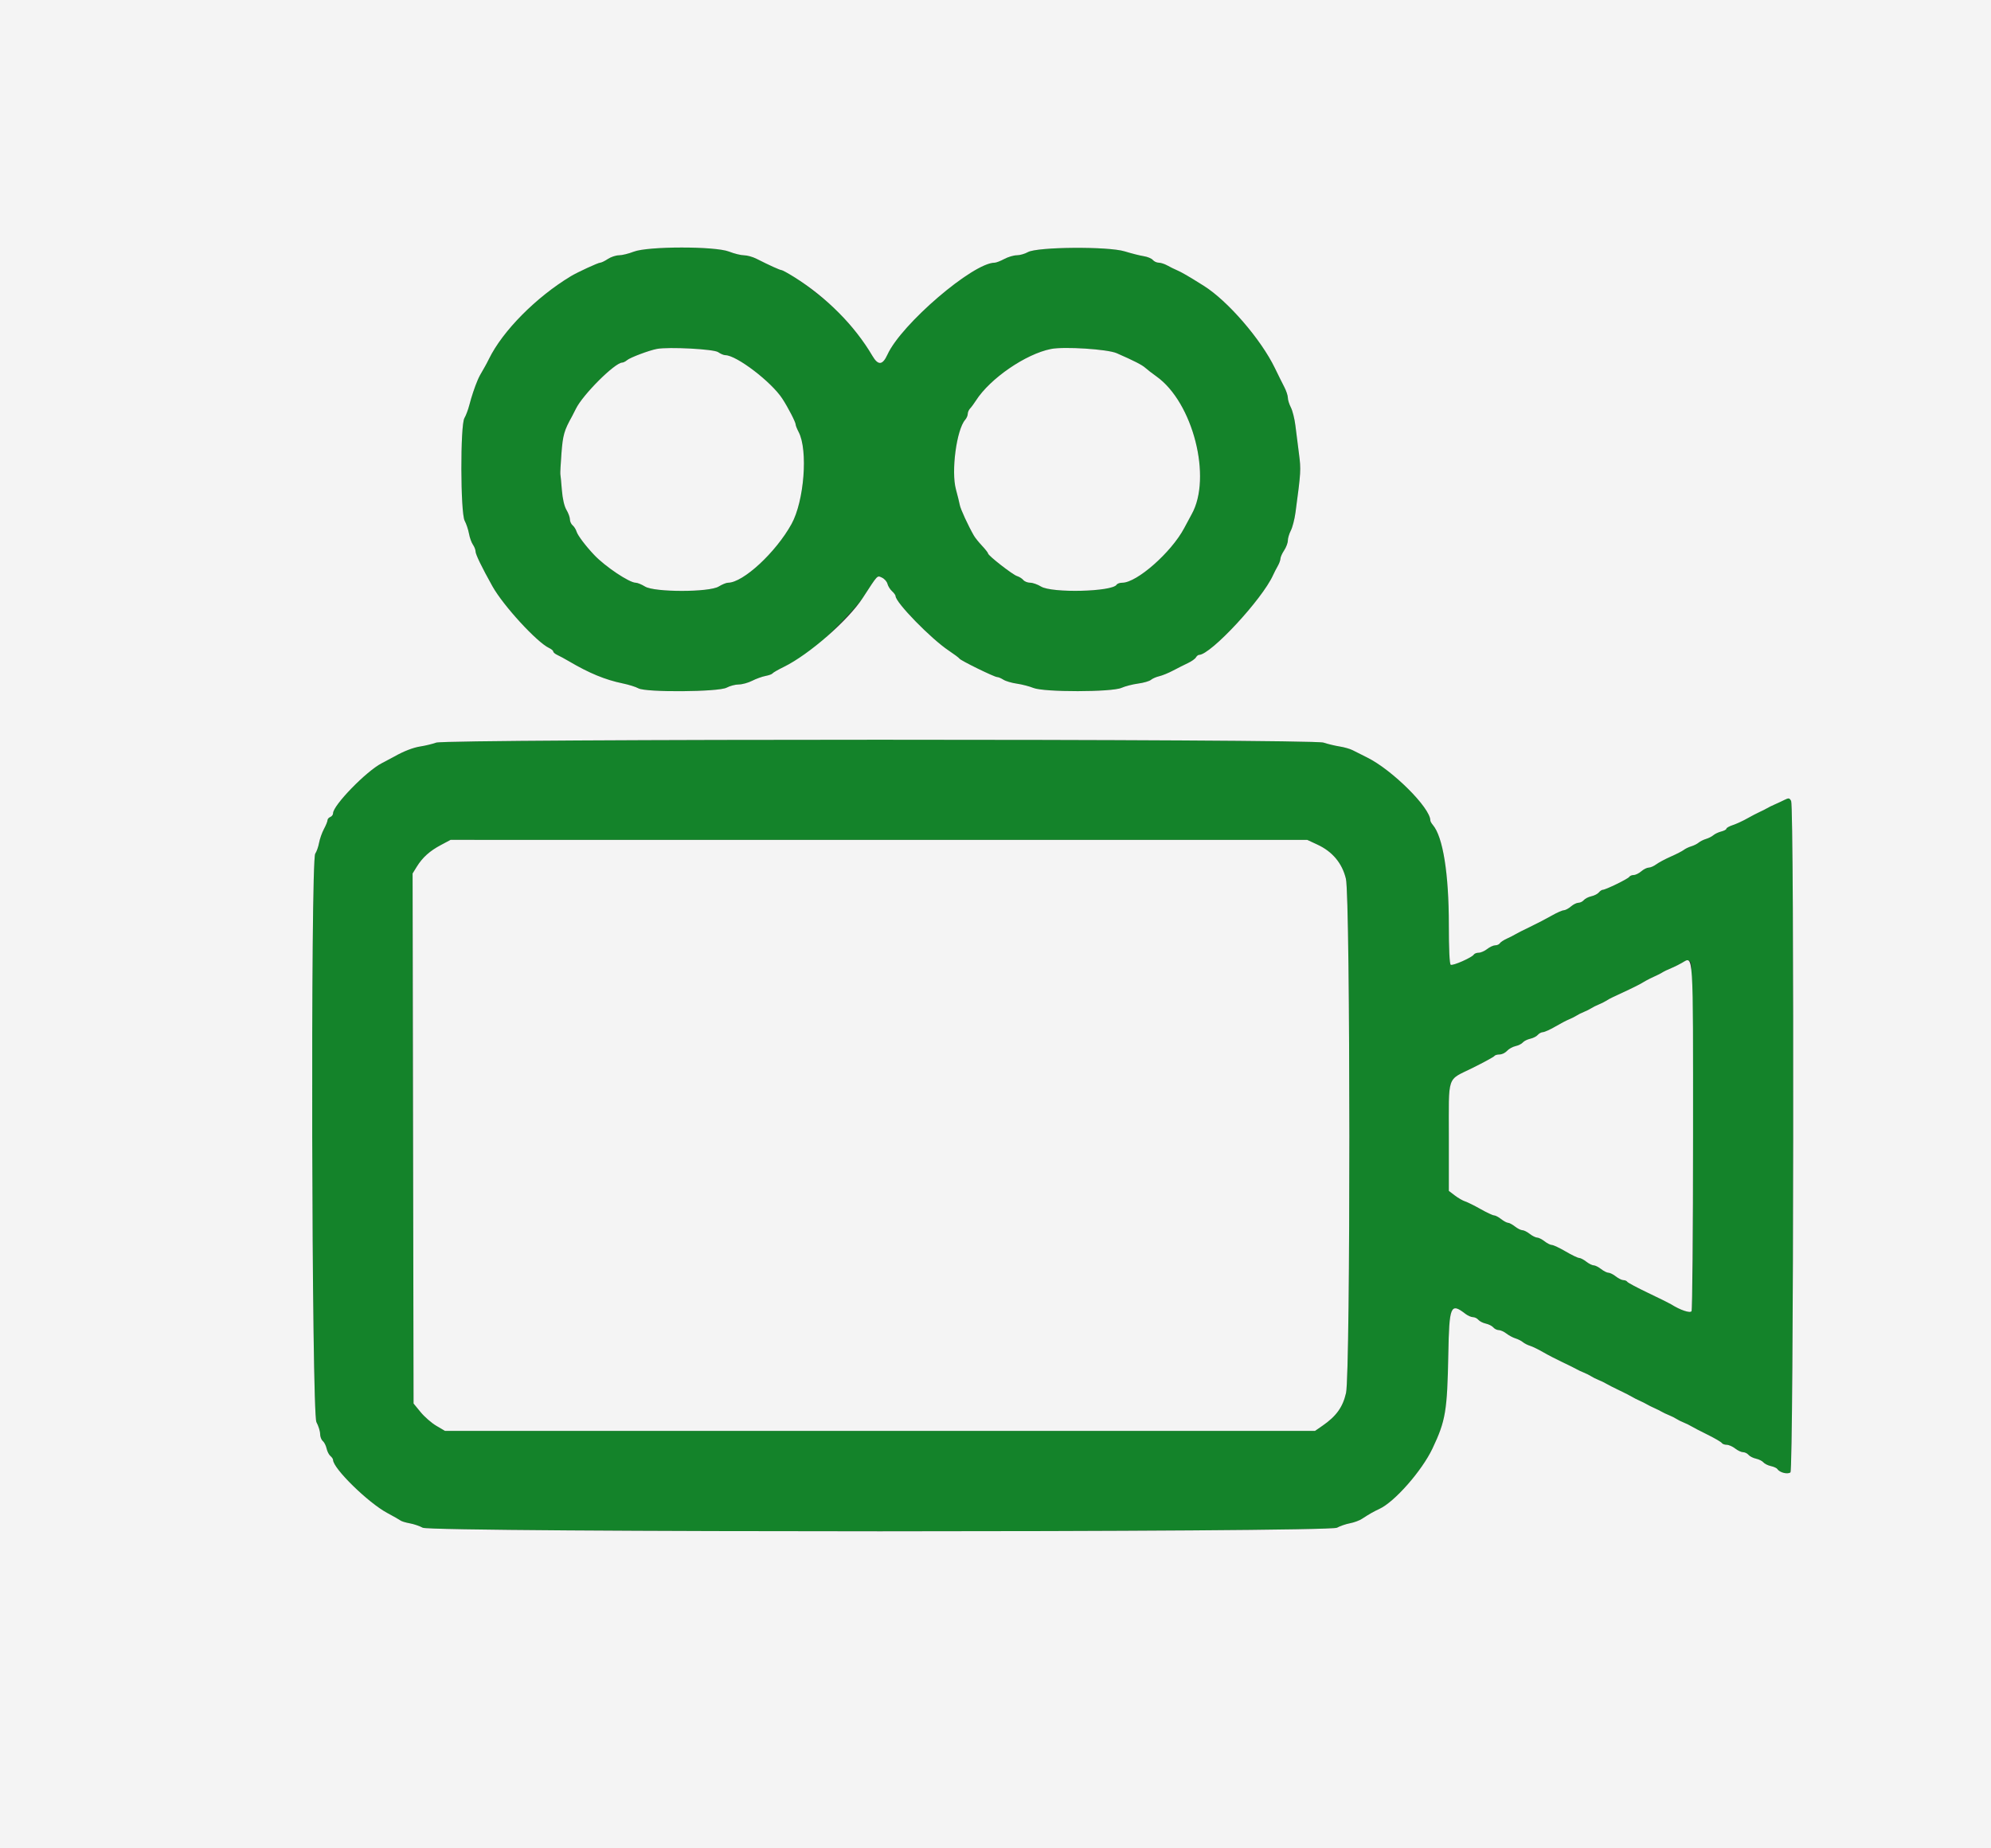 <svg id="svg" xmlns="http://www.w3.org/2000/svg" xmlns:xlink="http://www.w3.org/1999/xlink" width="400" height="371.429" viewBox="0, 0, 400,371.429" version="1.1"><rect x="0" y="0" width="400" height="371.429" fill="#333333" stroke="none"/><g id="svgg"><path id="path0" d="M127.323 50.575 C 126.301 50.974,124.963 51.302,124.349 51.303 C 123.736 51.305,122.732 51.638,122.119 52.045 C 121.506 52.451,120.818 52.784,120.590 52.786 C 120.169 52.788,116.032 54.695,114.684 55.508 C 107.707 59.717,100.985 66.506,98.241 72.113 C 97.989 72.627,97.613 73.341,97.405 73.699 C 96.443 75.350,96.257 75.698,95.960 76.394 C 95.372 77.769,94.719 79.728,94.285 81.413 C 94.048 82.333,93.606 83.504,93.303 84.015 C 92.456 85.442,92.499 103.055,93.354 104.647 C 93.683 105.260,94.073 106.423,94.219 107.230 C 94.365 108.037,94.722 109.037,95.012 109.450 C 95.302 109.864,95.539 110.473,95.539 110.804 C 95.539 111.401,96.769 113.941,98.935 117.819 C 101.106 121.705,107.889 129.093,110.316 130.216 C 110.776 130.429,111.152 130.747,111.152 130.924 C 111.152 131.101,111.529 131.417,111.989 131.627 C 112.449 131.837,113.494 132.403,114.312 132.886 C 118.355 135.272,121.597 136.609,125.093 137.332 C 126.320 137.585,127.742 138.030,128.253 138.320 C 129.745 139.166,144.369 139.056,145.985 138.187 C 146.640 137.835,147.733 137.546,148.416 137.546 C 149.098 137.546,150.310 137.213,151.109 136.806 C 151.907 136.399,153.115 135.962,153.794 135.835 C 154.472 135.708,155.105 135.476,155.201 135.321 C 155.297 135.166,156.338 134.568,157.513 133.993 C 159.638 132.953,161.253 131.967,163.383 130.408 C 165.246 129.044,172.238 121.841,173.327 120.162 C 176.428 115.385,176.201 115.626,177.181 116.072 C 177.678 116.299,178.179 116.862,178.295 117.323 C 178.411 117.784,178.825 118.450,179.216 118.803 C 179.606 119.157,179.926 119.601,179.926 119.789 C 179.926 121.072,187.046 128.370,190.614 130.744 C 191.688 131.459,192.651 132.180,192.754 132.347 C 192.998 132.742,199.773 136.059,200.337 136.059 C 200.575 136.059,201.140 136.297,201.593 136.588 C 202.046 136.879,203.253 137.235,204.275 137.380 C 205.297 137.525,206.803 137.915,207.621 138.246 C 209.768 139.115,223.343 139.099,225.315 138.225 C 226.050 137.899,227.556 137.511,228.661 137.363 C 229.765 137.215,230.920 136.880,231.227 136.618 C 231.533 136.357,232.286 136.028,232.900 135.888 C 233.513 135.747,234.768 135.233,235.688 134.744 C 236.608 134.256,237.946 133.581,238.662 133.245 C 239.377 132.909,240.097 132.401,240.260 132.116 C 240.424 131.831,240.708 131.599,240.892 131.599 C 243.216 131.599,253.596 120.414,255.768 115.571 C 255.987 115.083,256.407 114.266,256.702 113.755 C 256.997 113.243,257.242 112.574,257.246 112.268 C 257.250 111.961,257.586 111.208,257.993 110.595 C 258.399 109.981,258.732 109.095,258.734 108.625 C 258.735 108.154,259.007 107.246,259.338 106.606 C 259.669 105.965,260.087 104.343,260.268 103.000 C 261.371 94.771,261.393 94.408,260.969 91.171 C 260.735 89.382,260.411 86.826,260.250 85.491 C 260.088 84.156,259.681 82.534,259.346 81.885 C 259.010 81.237,258.736 80.355,258.736 79.925 C 258.736 79.495,258.414 78.525,258.020 77.769 C 257.626 77.013,256.778 75.307,256.137 73.978 C 253.344 68.192,246.670 60.465,241.847 57.435 C 238.723 55.472,237.383 54.695,236.431 54.292 C 235.920 54.075,235.058 53.648,234.515 53.343 C 233.972 53.038,233.198 52.788,232.795 52.788 C 232.391 52.788,231.857 52.542,231.607 52.240 C 231.357 51.939,230.542 51.599,229.795 51.484 C 229.049 51.370,227.323 50.933,225.958 50.513 C 222.628 49.488,208.388 49.599,206.506 50.665 C 205.892 51.012,204.886 51.298,204.270 51.299 C 203.653 51.300,202.525 51.636,201.762 52.045 C 200.999 52.454,200.135 52.788,199.842 52.788 C 195.494 52.788,181.084 65.136,178.295 71.253 C 177.313 73.407,176.424 73.482,175.268 71.509 C 173.507 68.504,172.749 67.513,168.959 63.266 C 166.523 60.535,158.196 54.272,157.006 54.276 C 156.696 54.277,154.665 53.357,151.971 51.996 C 151.215 51.614,150.092 51.301,149.475 51.301 C 148.859 51.301,147.506 50.967,146.468 50.558 C 143.687 49.461,130.144 49.473,127.323 50.575 M144.271 70.762 C 144.753 71.099,145.405 71.375,145.720 71.375 C 147.954 71.375,154.988 76.742,157.172 80.112 C 158.379 81.974,159.847 84.824,159.852 85.316 C 159.854 85.520,160.121 86.190,160.445 86.803 C 162.361 90.429,161.571 100.685,159.019 105.304 C 155.863 111.019,149.285 117.100,146.260 117.100 C 145.912 117.100,145.068 117.446,144.386 117.867 C 142.502 119.031,131.481 119.035,129.599 117.872 C 128.913 117.448,128.066 117.100,127.717 117.100 C 126.436 117.100,121.591 113.860,119.380 111.525 C 117.642 109.689,116.071 107.606,115.830 106.818 C 115.695 106.376,115.340 105.812,115.041 105.564 C 114.743 105.316,114.498 104.777,114.498 104.366 C 114.498 103.956,114.185 103.098,113.802 102.460 C 113.368 101.736,113.021 100.226,112.879 98.439 C 112.754 96.865,112.618 95.443,112.577 95.279 C 112.536 95.115,112.637 93.225,112.801 91.078 C 113.084 87.396,113.340 86.505,114.936 83.643 C 115.107 83.336,115.449 82.667,115.695 82.156 C 117.054 79.337,123.543 72.862,125.009 72.862 C 125.227 72.862,125.670 72.638,125.993 72.364 C 126.615 71.836,130.409 70.409,131.970 70.116 C 134.330 69.673,143.395 70.149,144.271 70.762 M224.349 70.975 C 227.846 72.504,229.472 73.339,230.124 73.937 C 230.482 74.266,231.481 75.037,232.344 75.651 C 239.678 80.865,243.534 95.991,239.405 103.346 C 239.233 103.652,238.558 104.907,237.907 106.134 C 235.318 111.005,228.403 117.100,225.465 117.100 C 224.978 117.100,224.469 117.278,224.335 117.495 C 223.457 118.916,211.318 119.210,209.139 117.863 C 208.460 117.444,207.485 117.100,206.972 117.100 C 206.459 117.100,205.836 116.856,205.588 116.557 C 205.340 116.258,204.776 115.903,204.334 115.768 C 203.450 115.496,198.514 111.649,198.511 111.229 C 198.510 111.085,197.967 110.389,197.303 109.682 C 196.640 108.976,195.901 108.056,195.662 107.638 C 194.486 105.583,192.980 102.316,192.827 101.487 C 192.732 100.976,192.384 99.561,192.052 98.342 C 191.064 94.706,192.175 86.345,193.911 84.357 C 194.193 84.035,194.424 83.503,194.424 83.176 C 194.424 82.849,194.635 82.360,194.893 82.090 C 195.152 81.820,195.684 81.097,196.077 80.483 C 198.915 76.050,206.082 71.128,211.152 70.129 C 213.793 69.608,222.501 70.167,224.349 70.975 M87.631 149.232 C 86.860 149.507,85.459 149.848,84.519 149.989 C 83.030 150.212,81.082 150.964,79.182 152.051 C 78.875 152.226,77.746 152.826,76.672 153.384 C 73.555 155.002,66.914 161.838,66.914 163.428 C 66.914 163.723,66.664 164.060,66.357 164.178 C 66.050 164.296,65.799 164.586,65.799 164.822 C 65.799 165.059,65.477 165.855,65.082 166.591 C 64.688 167.327,64.246 168.579,64.100 169.373 C 63.954 170.168,63.608 171.148,63.330 171.551 C 62.372 172.942,62.604 283.977,63.569 285.777 C 63.978 286.539,64.312 287.606,64.312 288.146 C 64.312 288.686,64.552 289.328,64.846 289.571 C 65.140 289.815,65.485 290.493,65.613 291.078 C 65.742 291.663,66.087 292.341,66.381 292.585 C 66.674 292.829,66.914 293.184,66.914 293.375 C 66.914 295.074,73.971 301.985,77.792 304.028 C 79.068 304.711,80.279 305.400,80.483 305.560 C 80.688 305.720,81.518 305.971,82.329 306.117 C 83.140 306.264,84.311 306.662,84.931 307.002 C 86.672 307.957,266.860 307.957,268.600 307.002 C 269.221 306.662,270.392 306.259,271.202 306.107 C 272.013 305.956,273.095 305.558,273.606 305.224 C 275.112 304.240,275.954 303.760,277.138 303.211 C 280.198 301.791,285.670 295.559,287.792 291.078 C 290.434 285.500,290.757 283.572,290.973 272.125 C 291.157 262.373,291.430 261.722,294.381 264.000 C 294.869 264.376,295.559 264.684,295.915 264.684 C 296.272 264.684,296.763 264.924,297.006 265.218 C 297.250 265.511,297.928 265.857,298.513 265.985 C 299.098 266.114,299.776 266.459,300.020 266.753 C 300.263 267.046,300.754 267.286,301.111 267.286 C 301.467 267.286,302.157 267.598,302.645 267.979 C 303.133 268.359,303.950 268.797,304.461 268.952 C 304.972 269.106,305.641 269.444,305.948 269.703 C 306.255 269.961,306.907 270.295,307.399 270.445 C 307.890 270.595,309.061 271.165,310.001 271.712 C 310.941 272.258,312.714 273.178,313.941 273.755 C 315.167 274.332,316.422 274.953,316.729 275.135 C 317.035 275.317,317.704 275.633,318.216 275.837 C 318.727 276.041,319.396 276.376,319.703 276.581 C 320.009 276.786,320.678 277.120,321.190 277.324 C 321.701 277.528,322.370 277.851,322.677 278.043 C 322.983 278.235,324.154 278.831,325.279 279.368 C 326.403 279.905,327.574 280.502,327.881 280.695 C 328.188 280.888,328.857 281.230,329.368 281.455 C 329.879 281.680,330.548 282.014,330.855 282.199 C 331.162 282.383,331.831 282.717,332.342 282.942 C 332.853 283.167,333.522 283.501,333.829 283.684 C 334.136 283.867,334.805 284.183,335.316 284.387 C 335.827 284.591,336.496 284.926,336.803 285.131 C 337.110 285.336,337.779 285.670,338.290 285.874 C 338.801 286.078,339.470 286.406,339.777 286.602 C 340.084 286.799,341.539 287.554,343.011 288.280 C 344.483 289.007,345.789 289.766,345.914 289.968 C 346.038 290.169,346.481 290.335,346.896 290.335 C 347.312 290.335,348.078 290.669,348.597 291.078 C 349.117 291.487,349.834 291.822,350.190 291.822 C 350.547 291.822,351.038 292.062,351.281 292.355 C 351.525 292.649,352.203 292.994,352.788 293.123 C 353.373 293.251,354.042 293.586,354.275 293.866 C 354.508 294.147,355.187 294.483,355.784 294.614 C 356.380 294.745,356.971 295.017,357.095 295.219 C 357.525 295.915,359.166 296.325,359.711 295.873 C 360.355 295.339,360.491 162.161,359.848 160.961 C 359.512 160.332,359.370 160.313,358.454 160.768 C 357.894 161.047,357.017 161.456,356.506 161.676 C 355.994 161.896,355.325 162.227,355.019 162.411 C 354.712 162.595,354.043 162.933,353.532 163.162 C 353.020 163.391,351.887 163.983,351.012 164.477 C 350.137 164.972,348.841 165.568,348.131 165.803 C 347.421 166.037,346.840 166.365,346.840 166.531 C 346.840 166.698,346.380 166.949,345.818 167.089 C 345.256 167.229,344.545 167.562,344.238 167.829 C 343.931 168.095,343.262 168.437,342.751 168.587 C 342.240 168.738,341.571 169.073,341.264 169.331 C 340.957 169.589,340.288 169.924,339.777 170.074 C 339.266 170.225,338.597 170.546,338.290 170.787 C 337.983 171.028,336.812 171.631,335.688 172.125 C 334.563 172.620,333.244 173.322,332.757 173.687 C 332.269 174.051,331.584 174.349,331.234 174.349 C 330.883 174.349,330.211 174.684,329.740 175.093 C 329.268 175.502,328.583 175.836,328.218 175.836 C 327.852 175.836,327.449 176.006,327.321 176.212 C 327.073 176.613,322.568 178.810,321.994 178.810 C 321.806 178.810,321.453 179.051,321.209 179.344 C 320.966 179.638,320.288 179.983,319.703 180.112 C 319.117 180.240,318.439 180.585,318.196 180.879 C 317.952 181.172,317.464 181.413,317.112 181.413 C 316.759 181.413,316.085 181.747,315.613 182.156 C 315.142 182.565,314.489 182.911,314.162 182.924 C 313.836 182.938,312.732 183.429,311.710 184.015 C 310.688 184.601,308.764 185.600,307.435 186.235 C 306.106 186.870,304.768 187.548,304.461 187.741 C 304.154 187.935,303.380 188.329,302.741 188.618 C 302.101 188.907,301.464 189.328,301.325 189.553 C 301.185 189.778,300.769 189.963,300.400 189.963 C 300.031 189.963,299.303 190.297,298.783 190.706 C 298.263 191.115,297.498 191.450,297.082 191.450 C 296.667 191.450,296.223 191.617,296.097 191.821 C 295.727 192.420,291.866 194.123,291.454 193.869 C 291.220 193.724,291.078 190.707,291.078 185.859 C 291.078 175.535,289.896 168.152,287.862 165.770 C 287.586 165.447,287.361 165.041,287.361 164.868 C 287.361 162.334,279.722 154.725,274.663 152.219 C 273.570 151.678,272.258 151.018,271.747 150.753 C 271.236 150.487,270.065 150.153,269.145 150.009 C 268.225 149.865,266.755 149.512,265.879 149.223 C 263.554 148.458,89.777 148.466,87.631 149.232 M264.684 169.732 C 267.704 171.137,269.642 173.462,270.395 176.582 C 271.302 180.337,271.325 275.949,270.421 279.926 C 269.777 282.756,268.474 284.577,265.737 286.474 L 264.190 287.546 176.798 287.546 L 89.405 287.546 87.663 286.522 C 86.704 285.959,85.282 284.719,84.503 283.768 L 83.086 282.039 82.989 228.783 L 82.892 175.527 83.732 174.167 C 84.886 172.300,86.329 171.003,88.599 169.796 L 90.520 168.773 176.580 168.777 L 262.639 168.780 264.684 169.732 M339.703 193.383 C 340.223 193.904,340.355 262.668,339.837 263.484 C 339.550 263.936,337.579 263.269,335.688 262.080 C 335.381 261.887,333.331 260.872,331.133 259.824 C 328.935 258.776,327.043 257.768,326.929 257.584 C 326.815 257.400,326.465 257.249,326.152 257.249 C 325.838 257.249,325.157 256.914,324.637 256.506 C 324.117 256.097,323.448 255.762,323.150 255.762 C 322.852 255.762,322.183 255.428,321.663 255.019 C 321.143 254.610,320.474 254.275,320.176 254.275 C 319.878 254.275,319.209 253.941,318.689 253.532 C 318.169 253.123,317.524 252.788,317.256 252.788 C 316.988 252.788,315.769 252.203,314.548 251.487 C 313.327 250.771,312.086 250.186,311.791 250.186 C 311.495 250.186,310.827 249.851,310.307 249.442 C 309.788 249.033,309.118 248.699,308.820 248.699 C 308.523 248.699,307.853 248.364,307.334 247.955 C 306.814 247.546,306.145 247.212,305.847 247.212 C 305.549 247.212,304.879 246.877,304.360 246.468 C 303.840 246.059,303.216 245.725,302.974 245.725 C 302.732 245.725,302.108 245.390,301.588 244.981 C 301.069 244.572,300.431 244.238,300.171 244.238 C 299.912 244.238,298.689 243.666,297.453 242.968 C 296.218 242.270,294.821 241.576,294.350 241.428 C 293.880 241.279,292.951 240.743,292.286 240.237 L 291.078 239.317 291.078 228.611 C 291.078 215.782,290.602 217.199,295.774 214.636 C 298.112 213.477,300.112 212.387,300.220 212.213 C 300.328 212.039,300.798 211.896,301.265 211.896 C 301.733 211.896,302.409 211.571,302.769 211.173 C 303.129 210.776,303.896 210.347,304.474 210.220 C 305.052 210.093,305.715 209.760,305.948 209.480 C 306.181 209.199,306.850 208.865,307.435 208.736 C 308.020 208.608,308.698 208.262,308.942 207.969 C 309.185 207.675,309.657 207.424,309.990 207.410 C 310.323 207.397,311.431 206.896,312.454 206.298 C 313.476 205.700,314.730 205.042,315.242 204.836 C 315.753 204.630,316.422 204.294,316.729 204.089 C 317.035 203.883,317.704 203.549,318.216 203.345 C 318.727 203.141,319.396 202.807,319.703 202.602 C 320.009 202.396,320.678 202.062,321.190 201.858 C 321.701 201.654,322.370 201.320,322.677 201.115 C 322.983 200.910,323.569 200.590,323.978 200.404 C 326.043 199.465,328.884 198.100,329.461 197.770 C 329.819 197.565,330.404 197.229,330.762 197.023 C 331.120 196.817,331.831 196.465,332.342 196.240 C 332.853 196.015,333.522 195.681,333.829 195.497 C 334.452 195.123,334.724 194.992,336.059 194.419 C 336.571 194.200,337.407 193.779,337.918 193.484 C 339.054 192.829,339.143 192.824,339.703 193.383 " stroke="none" fill="#14832a" fill-rule="evenodd"></path><path id="path1" d="M0.000 185.874 L 0.000 371.747 200.000 371.747 L 400.000 371.747 400.000 185.874 L 400.000 0.000 200.000 0.000 L 0.000 0.000 0.000 185.874 M146.468 50.558 C 147.506 50.967,148.859 51.301,149.475 51.301 C 150.092 51.301,151.215 51.614,151.971 51.996 C 154.665 53.357,156.696 54.277,157.006 54.276 C 157.179 54.276,158.322 54.902,159.546 55.669 C 166.058 59.750,171.718 65.452,175.268 71.509 C 176.424 73.482,177.313 73.407,178.295 71.253 C 181.084 65.136,195.494 52.788,199.842 52.788 C 200.135 52.788,200.999 52.454,201.762 52.045 C 202.525 51.636,203.653 51.300,204.270 51.299 C 204.886 51.298,205.892 51.012,206.506 50.665 C 208.388 49.599,222.628 49.488,225.958 50.513 C 227.323 50.933,229.049 51.370,229.795 51.484 C 230.542 51.599,231.357 51.939,231.607 52.240 C 231.857 52.542,232.391 52.788,232.795 52.788 C 233.198 52.788,233.972 53.038,234.515 53.343 C 235.058 53.648,235.920 54.075,236.431 54.292 C 237.383 54.695,238.723 55.472,241.847 57.435 C 246.670 60.465,253.344 68.192,256.137 73.978 C 256.778 75.307,257.626 77.013,258.020 77.769 C 258.414 78.525,258.736 79.495,258.736 79.925 C 258.736 80.355,259.010 81.237,259.346 81.885 C 259.681 82.534,260.088 84.156,260.250 85.491 C 260.411 86.826,260.735 89.382,260.969 91.171 C 261.393 94.408,261.371 94.771,260.268 103.000 C 260.087 104.343,259.669 105.965,259.338 106.606 C 259.007 107.246,258.735 108.154,258.734 108.625 C 258.732 109.095,258.399 109.981,257.993 110.595 C 257.586 111.208,257.250 111.961,257.246 112.268 C 257.242 112.574,256.997 113.243,256.702 113.755 C 256.407 114.266,255.987 115.083,255.768 115.571 C 253.596 120.414,243.216 131.599,240.892 131.599 C 240.708 131.599,240.424 131.831,240.260 132.116 C 240.097 132.401,239.377 132.909,238.662 133.245 C 237.946 133.581,236.608 134.256,235.688 134.744 C 234.768 135.233,233.513 135.747,232.900 135.888 C 232.286 136.028,231.533 136.357,231.227 136.618 C 230.920 136.880,229.765 137.215,228.661 137.363 C 227.556 137.511,226.050 137.899,225.315 138.225 C 223.343 139.099,209.768 139.115,207.621 138.246 C 206.803 137.915,205.297 137.525,204.275 137.380 C 203.253 137.235,202.046 136.879,201.593 136.588 C 201.140 136.297,200.575 136.059,200.337 136.059 C 199.773 136.059,192.998 132.742,192.754 132.347 C 192.651 132.180,191.688 131.459,190.614 130.744 C 187.046 128.370,179.926 121.072,179.926 119.789 C 179.926 119.601,179.606 119.157,179.216 118.803 C 178.825 118.450,178.411 117.784,178.295 117.323 C 178.179 116.862,177.678 116.299,177.181 116.072 C 176.201 115.626,176.428 115.385,173.327 120.162 C 170.421 124.639,162.535 131.536,157.513 133.993 C 156.338 134.568,155.297 135.166,155.201 135.321 C 155.105 135.476,154.472 135.708,153.794 135.835 C 153.115 135.962,151.907 136.399,151.109 136.806 C 150.310 137.213,149.098 137.546,148.416 137.546 C 147.733 137.546,146.640 137.835,145.985 138.187 C 144.369 139.056,129.745 139.166,128.253 138.320 C 127.742 138.030,126.320 137.585,125.093 137.332 C 121.597 136.609,118.355 135.272,114.312 132.886 C 113.494 132.403,112.449 131.837,111.989 131.627 C 111.529 131.417,111.152 131.101,111.152 130.924 C 111.152 130.747,110.776 130.429,110.316 130.216 C 107.889 129.093,101.106 121.705,98.935 117.819 C 96.769 113.941,95.539 111.401,95.539 110.804 C 95.539 110.473,95.302 109.864,95.012 109.450 C 94.722 109.037,94.365 108.037,94.219 107.230 C 94.073 106.423,93.683 105.260,93.354 104.647 C 92.499 103.055,92.456 85.442,93.303 84.015 C 93.606 83.504,94.048 82.333,94.285 81.413 C 94.719 79.728,95.372 77.769,95.960 76.394 C 96.257 75.698,96.443 75.350,97.405 73.699 C 97.613 73.341,97.989 72.627,98.241 72.113 C 100.985 66.506,107.707 59.717,114.684 55.508 C 116.032 54.695,120.169 52.788,120.590 52.786 C 120.818 52.784,121.506 52.451,122.119 52.045 C 122.732 51.638,123.736 51.305,124.349 51.303 C 124.963 51.302,126.301 50.974,127.323 50.575 C 130.144 49.473,143.687 49.461,146.468 50.558 M131.970 70.116 C 130.409 70.409,126.615 71.836,125.993 72.364 C 125.670 72.638,125.227 72.862,125.009 72.862 C 123.543 72.862,117.054 79.337,115.695 82.156 C 115.449 82.667,115.107 83.336,114.936 83.643 C 113.340 86.505,113.084 87.396,112.801 91.078 C 112.637 93.225,112.536 95.115,112.577 95.279 C 112.618 95.443,112.754 96.865,112.879 98.439 C 113.021 100.226,113.368 101.736,113.802 102.460 C 114.185 103.098,114.498 103.956,114.498 104.366 C 114.498 104.777,114.743 105.316,115.041 105.564 C 115.340 105.812,115.695 106.376,115.830 106.818 C 116.071 107.606,117.642 109.689,119.380 111.525 C 121.591 113.860,126.436 117.100,127.717 117.100 C 128.066 117.100,128.913 117.448,129.599 117.872 C 131.481 119.035,142.502 119.031,144.386 117.867 C 145.068 117.446,145.912 117.100,146.260 117.100 C 149.285 117.100,155.863 111.019,159.019 105.304 C 161.571 100.685,162.361 90.429,160.445 86.803 C 160.121 86.190,159.854 85.520,159.852 85.316 C 159.847 84.824,158.379 81.974,157.172 80.112 C 154.988 76.742,147.954 71.375,145.720 71.375 C 145.405 71.375,144.753 71.099,144.271 70.762 C 143.395 70.149,134.330 69.673,131.970 70.116 M211.152 70.129 C 206.082 71.128,198.915 76.050,196.077 80.483 C 195.684 81.097,195.152 81.820,194.893 82.090 C 194.635 82.360,194.424 82.849,194.424 83.176 C 194.424 83.503,194.193 84.035,193.911 84.357 C 192.175 86.345,191.064 94.706,192.052 98.342 C 192.384 99.561,192.732 100.976,192.827 101.487 C 192.980 102.316,194.486 105.583,195.662 107.638 C 195.901 108.056,196.640 108.976,197.303 109.682 C 197.967 110.389,198.510 111.085,198.511 111.229 C 198.514 111.649,203.450 115.496,204.334 115.768 C 204.776 115.903,205.340 116.258,205.588 116.557 C 205.836 116.856,206.459 117.100,206.972 117.100 C 207.485 117.100,208.460 117.444,209.139 117.863 C 211.318 119.210,223.457 118.916,224.335 117.495 C 224.469 117.278,224.978 117.100,225.465 117.100 C 228.403 117.100,235.318 111.005,237.907 106.134 C 238.558 104.907,239.233 103.652,239.405 103.346 C 243.534 95.991,239.678 80.865,232.344 75.651 C 231.481 75.037,230.482 74.266,230.124 73.937 C 229.472 73.339,227.846 72.504,224.349 70.975 C 222.501 70.167,213.793 69.608,211.152 70.129 M265.879 149.223 C 266.755 149.512,268.225 149.865,269.145 150.009 C 270.065 150.153,271.236 150.487,271.747 150.753 C 272.258 151.018,273.570 151.678,274.663 152.219 C 279.722 154.725,287.361 162.334,287.361 164.868 C 287.361 165.041,287.586 165.447,287.862 165.770 C 289.896 168.152,291.078 175.535,291.078 185.859 C 291.078 190.707,291.220 193.724,291.454 193.869 C 291.866 194.123,295.727 192.420,296.097 191.821 C 296.223 191.617,296.667 191.450,297.082 191.450 C 297.498 191.450,298.263 191.115,298.783 190.706 C 299.303 190.297,300.031 189.963,300.400 189.963 C 300.769 189.963,301.185 189.778,301.325 189.553 C 301.464 189.328,302.101 188.907,302.741 188.618 C 303.380 188.329,304.154 187.935,304.461 187.741 C 304.768 187.548,306.106 186.870,307.435 186.235 C 308.764 185.600,310.688 184.601,311.710 184.015 C 312.732 183.429,313.836 182.938,314.162 182.924 C 314.489 182.911,315.142 182.565,315.613 182.156 C 316.085 181.747,316.759 181.413,317.112 181.413 C 317.464 181.413,317.952 181.172,318.196 180.879 C 318.439 180.585,319.117 180.240,319.703 180.112 C 320.288 179.983,320.966 179.638,321.209 179.344 C 321.453 179.051,321.806 178.810,321.994 178.810 C 322.568 178.810,327.073 176.613,327.321 176.212 C 327.449 176.006,327.852 175.836,328.218 175.836 C 328.583 175.836,329.268 175.502,329.740 175.093 C 330.211 174.684,330.883 174.349,331.234 174.349 C 331.584 174.349,332.269 174.051,332.757 173.687 C 333.244 173.322,334.563 172.620,335.688 172.125 C 336.812 171.631,337.983 171.028,338.290 170.787 C 338.597 170.546,339.266 170.225,339.777 170.074 C 340.288 169.924,340.957 169.589,341.264 169.331 C 341.571 169.073,342.240 168.738,342.751 168.587 C 343.262 168.437,343.931 168.095,344.238 167.829 C 344.545 167.562,345.256 167.229,345.818 167.089 C 346.380 166.949,346.840 166.698,346.840 166.531 C 346.840 166.365,347.421 166.037,348.131 165.803 C 348.841 165.568,350.137 164.972,351.012 164.477 C 351.887 163.983,353.020 163.391,353.532 163.162 C 354.043 162.933,354.712 162.595,355.019 162.411 C 355.325 162.227,355.994 161.896,356.506 161.676 C 357.017 161.456,357.894 161.047,358.454 160.768 C 359.370 160.313,359.512 160.332,359.848 160.961 C 360.491 162.161,360.355 295.339,359.711 295.873 C 359.166 296.325,357.525 295.915,357.095 295.219 C 356.971 295.017,356.380 294.745,355.784 294.614 C 355.187 294.483,354.508 294.147,354.275 293.866 C 354.042 293.586,353.373 293.251,352.788 293.123 C 352.203 292.994,351.525 292.649,351.281 292.355 C 351.038 292.062,350.547 291.822,350.190 291.822 C 349.834 291.822,349.117 291.487,348.597 291.078 C 348.078 290.669,347.312 290.335,346.896 290.335 C 346.481 290.335,346.038 290.169,345.914 289.968 C 345.789 289.766,344.483 289.007,343.011 288.280 C 341.539 287.554,340.084 286.799,339.777 286.602 C 339.470 286.406,338.801 286.078,338.290 285.874 C 337.779 285.670,337.110 285.336,336.803 285.131 C 336.496 284.926,335.827 284.591,335.316 284.387 C 334.805 284.183,334.136 283.867,333.829 283.684 C 333.522 283.501,332.853 283.167,332.342 282.942 C 331.831 282.717,331.162 282.383,330.855 282.199 C 330.548 282.014,329.879 281.680,329.368 281.455 C 328.857 281.230,328.188 280.888,327.881 280.695 C 327.574 280.502,326.403 279.905,325.279 279.368 C 324.154 278.831,322.983 278.235,322.677 278.043 C 322.370 277.851,321.701 277.528,321.190 277.324 C 320.678 277.120,320.009 276.786,319.703 276.581 C 319.396 276.376,318.727 276.041,318.216 275.837 C 317.704 275.633,317.035 275.317,316.729 275.135 C 316.422 274.953,315.167 274.332,313.941 273.755 C 312.714 273.178,310.941 272.258,310.001 271.712 C 309.061 271.165,307.890 270.595,307.399 270.445 C 306.907 270.295,306.255 269.961,305.948 269.703 C 305.641 269.444,304.972 269.106,304.461 268.952 C 303.950 268.797,303.133 268.359,302.645 267.979 C 302.157 267.598,301.467 267.286,301.111 267.286 C 300.754 267.286,300.263 267.046,300.020 266.753 C 299.776 266.459,299.098 266.114,298.513 265.985 C 297.928 265.857,297.250 265.511,297.006 265.218 C 296.763 264.924,296.272 264.684,295.915 264.684 C 295.559 264.684,294.869 264.376,294.381 264.000 C 291.430 261.722,291.157 262.373,290.973 272.125 C 290.757 283.572,290.434 285.500,287.792 291.078 C 285.670 295.559,280.198 301.791,277.138 303.211 C 275.954 303.760,275.112 304.240,273.606 305.224 C 273.095 305.558,272.013 305.956,271.202 306.107 C 270.392 306.259,269.221 306.662,268.600 307.002 C 266.860 307.957,86.672 307.957,84.931 307.002 C 84.311 306.662,83.140 306.264,82.329 306.117 C 81.518 305.971,80.688 305.720,80.483 305.560 C 80.279 305.400,79.068 304.711,77.792 304.028 C 73.971 301.985,66.914 295.074,66.914 293.375 C 66.914 293.184,66.674 292.829,66.381 292.585 C 66.087 292.341,65.742 291.663,65.613 291.078 C 65.485 290.493,65.140 289.815,64.846 289.571 C 64.552 289.328,64.312 288.686,64.312 288.146 C 64.312 287.606,63.978 286.539,63.569 285.777 C 62.604 283.977,62.372 172.942,63.330 171.551 C 63.608 171.148,63.954 170.168,64.100 169.373 C 64.246 168.579,64.688 167.327,65.082 166.591 C 65.477 165.855,65.799 165.059,65.799 164.822 C 65.799 164.586,66.050 164.296,66.357 164.178 C 66.664 164.060,66.914 163.723,66.914 163.428 C 66.914 161.838,73.555 155.002,76.672 153.384 C 77.746 152.826,78.875 152.226,79.182 152.051 C 81.082 150.964,83.030 150.212,84.519 149.989 C 85.459 149.848,86.860 149.507,87.631 149.232 C 89.777 148.466,263.554 148.458,265.879 149.223 M88.599 169.796 C 86.329 171.003,84.886 172.300,83.732 174.167 L 82.892 175.527 82.989 228.783 L 83.086 282.039 84.503 283.768 C 85.282 284.719,86.704 285.959,87.663 286.522 L 89.405 287.546 176.798 287.546 L 264.190 287.546 265.737 286.474 C 268.474 284.577,269.777 282.756,270.421 279.926 C 271.325 275.949,271.302 180.337,270.395 176.582 C 269.642 173.462,267.704 171.137,264.684 169.732 L 262.639 168.780 176.580 168.777 L 90.520 168.773 88.599 169.796 M337.918 193.484 C 337.407 193.779,336.571 194.200,336.059 194.419 C 334.724 194.992,334.452 195.123,333.829 195.497 C 333.522 195.681,332.853 196.015,332.342 196.240 C 331.831 196.465,331.120 196.817,330.762 197.023 C 330.404 197.229,329.819 197.565,329.461 197.770 C 328.884 198.100,326.043 199.465,323.978 200.404 C 323.569 200.590,322.983 200.910,322.677 201.115 C 322.370 201.320,321.701 201.654,321.190 201.858 C 320.678 202.062,320.009 202.396,319.703 202.602 C 319.396 202.807,318.727 203.141,318.216 203.345 C 317.704 203.549,317.035 203.883,316.729 204.089 C 316.422 204.294,315.753 204.630,315.242 204.836 C 314.730 205.042,313.476 205.700,312.454 206.298 C 311.431 206.896,310.323 207.397,309.990 207.410 C 309.657 207.424,309.185 207.675,308.942 207.969 C 308.698 208.262,308.020 208.608,307.435 208.736 C 306.850 208.865,306.181 209.199,305.948 209.480 C 305.715 209.760,305.052 210.093,304.474 210.220 C 303.896 210.347,303.129 210.776,302.769 211.173 C 302.409 211.571,301.733 211.896,301.265 211.896 C 300.798 211.896,300.328 212.039,300.220 212.213 C 300.112 212.387,298.112 213.477,295.774 214.636 C 290.602 217.199,291.078 215.782,291.078 228.611 L 291.078 239.317 292.286 240.237 C 292.951 240.743,293.880 241.279,294.350 241.428 C 294.821 241.576,296.218 242.270,297.453 242.968 C 298.689 243.666,299.912 244.238,300.171 244.238 C 300.431 244.238,301.069 244.572,301.588 244.981 C 302.108 245.390,302.732 245.725,302.974 245.725 C 303.216 245.725,303.840 246.059,304.360 246.468 C 304.879 246.877,305.549 247.212,305.847 247.212 C 306.145 247.212,306.814 247.546,307.334 247.955 C 307.853 248.364,308.523 248.699,308.820 248.699 C 309.118 248.699,309.788 249.033,310.307 249.442 C 310.827 249.851,311.495 250.186,311.791 250.186 C 312.086 250.186,313.327 250.771,314.548 251.487 C 315.769 252.203,316.988 252.788,317.256 252.788 C 317.524 252.788,318.169 253.123,318.689 253.532 C 319.209 253.941,319.878 254.275,320.176 254.275 C 320.474 254.275,321.143 254.610,321.663 255.019 C 322.183 255.428,322.852 255.762,323.150 255.762 C 323.448 255.762,324.117 256.097,324.637 256.506 C 325.157 256.914,325.838 257.249,326.152 257.249 C 326.465 257.249,326.815 257.400,326.929 257.584 C 327.043 257.768,328.935 258.776,331.133 259.824 C 333.331 260.872,335.381 261.887,335.688 262.080 C 337.579 263.269,339.550 263.936,339.837 263.484 C 340.002 263.224,340.140 247.445,340.143 228.420 C 340.149 190.471,340.255 192.136,337.918 193.484 " stroke="none" fill="#f4f4f4" fill-rule="evenodd"></path></g></svg>